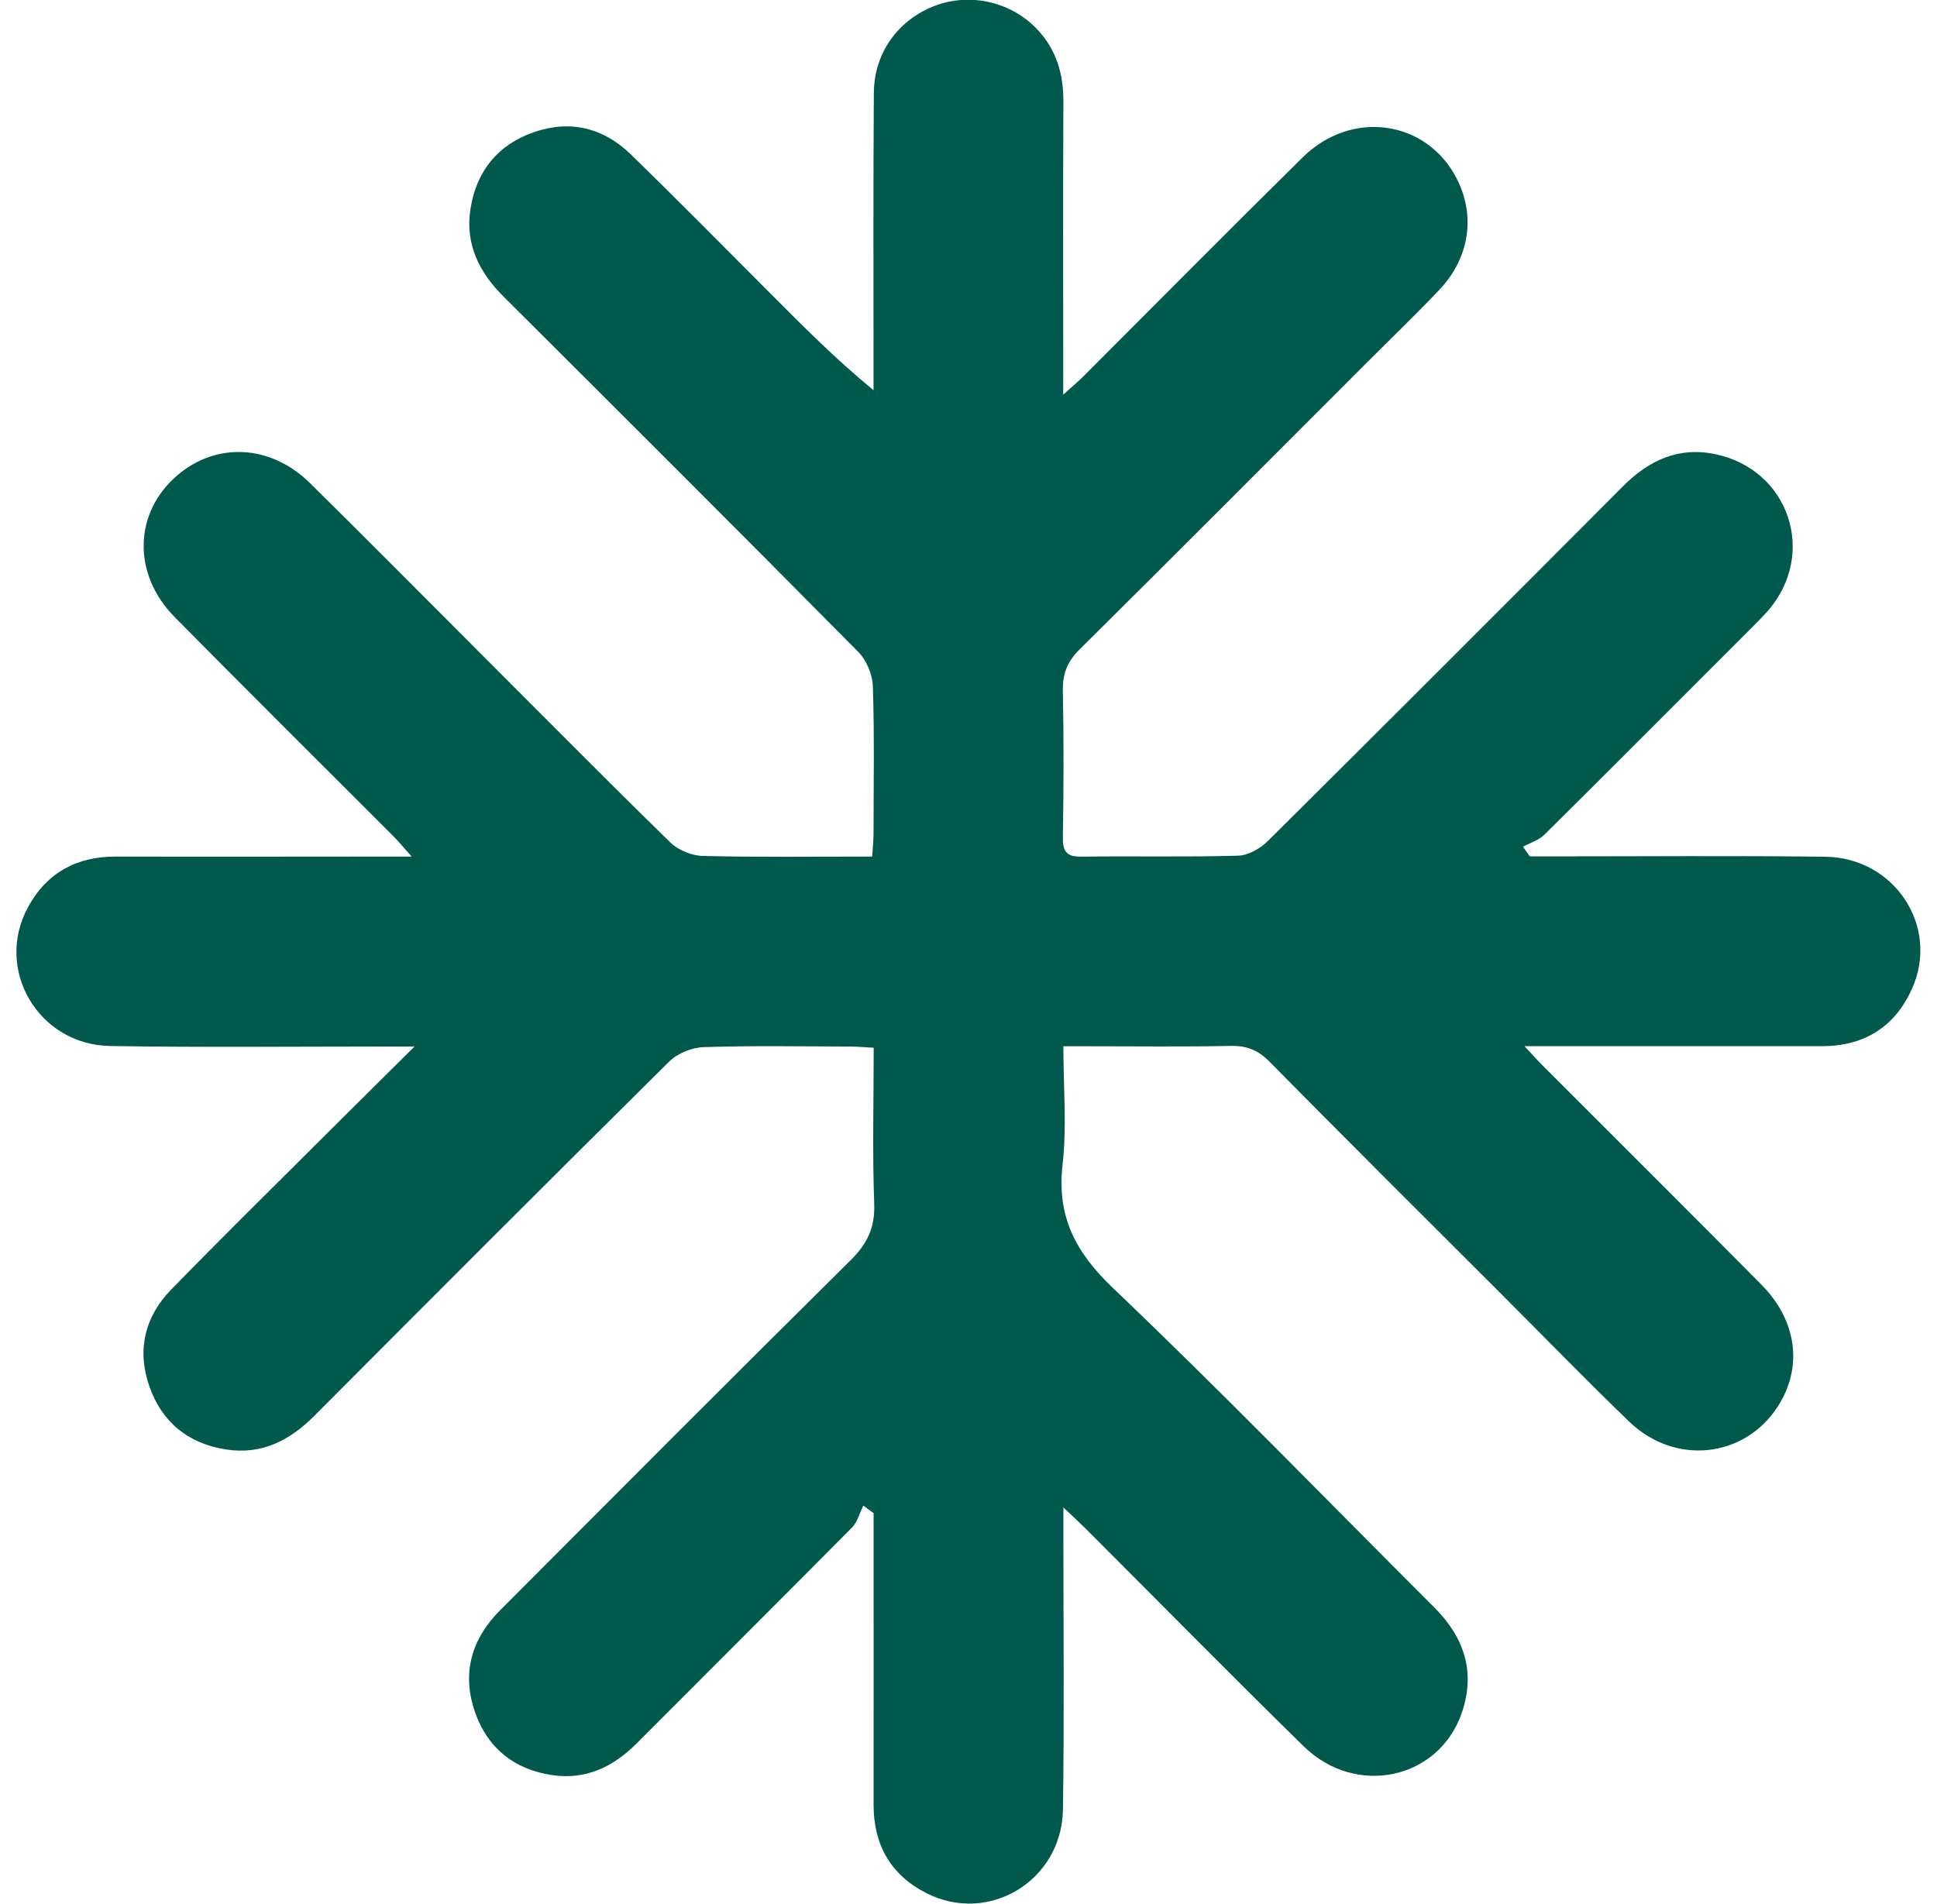<svg width="59" height="58" viewBox="0 0 59 58" fill="none" xmlns="http://www.w3.org/2000/svg">
<g id="Parking_Bus_Taxi_Crosswalk_Perimeter" clip-path="url(#clip0_473_13987)">
<path id="Vector" d="M32.39 31.887C32.39 33.14 32.497 34.322 32.366 35.478C32.186 37.061 32.755 38.151 33.902 39.243C37.229 42.415 40.429 45.72 43.683 48.968C44.596 49.88 44.955 50.938 44.525 52.185C43.825 54.218 41.3 54.763 39.707 53.202C37.474 51.014 35.282 48.785 33.071 46.575C32.897 46.401 32.714 46.235 32.39 45.927C32.39 46.314 32.39 46.543 32.39 46.769C32.39 49.556 32.418 52.343 32.377 55.128C32.344 57.297 30.119 58.646 28.218 57.678C27.129 57.125 26.607 56.204 26.609 54.978C26.612 52.237 26.609 49.496 26.609 46.755C26.609 46.537 26.609 46.319 26.609 46.101C26.506 46.025 26.402 45.946 26.296 45.87C26.184 46.093 26.122 46.366 25.956 46.535C23.772 48.739 21.571 50.929 19.382 53.126C18.669 53.839 17.832 54.234 16.814 54.082C15.665 53.91 14.853 53.264 14.47 52.166C14.056 50.981 14.361 49.932 15.237 49.055C18.788 45.496 22.337 41.93 25.912 38.393C26.416 37.895 26.653 37.404 26.628 36.682C26.571 35.124 26.612 33.562 26.612 31.922C26.329 31.906 26.089 31.884 25.849 31.884C24.376 31.881 22.903 31.854 21.433 31.903C21.076 31.914 20.637 32.091 20.384 32.342C16.762 35.927 13.162 39.535 9.565 43.145C8.819 43.894 7.956 44.328 6.886 44.161C5.739 43.984 4.93 43.333 4.549 42.235C4.165 41.132 4.407 40.118 5.216 39.287C6.67 37.794 8.155 36.331 9.63 34.859C10.573 33.919 11.52 32.982 12.626 31.884C12.179 31.884 11.945 31.884 11.711 31.884C8.925 31.884 6.139 31.914 3.354 31.868C1.162 31.832 -0.181 29.527 0.857 27.631C1.426 26.587 2.341 26.091 3.536 26.097C6.232 26.105 8.925 26.097 11.621 26.097C11.869 26.097 12.117 26.097 12.539 26.097C12.299 25.83 12.158 25.653 11.997 25.492C9.772 23.263 7.536 21.045 5.325 18.805C4.021 17.487 4.073 15.618 5.401 14.482C6.6 13.457 8.25 13.541 9.448 14.724C11.175 16.427 12.879 18.149 14.592 19.863C16.531 21.8 18.456 23.751 20.417 25.666C20.656 25.901 21.07 26.07 21.408 26.078C23.102 26.119 24.798 26.097 26.566 26.097C26.582 25.83 26.607 25.612 26.607 25.396C26.609 23.901 26.636 22.405 26.587 20.912C26.576 20.555 26.397 20.119 26.146 19.865C22.563 16.242 18.954 12.642 15.344 9.043C14.592 8.294 14.162 7.433 14.331 6.362C14.51 5.215 15.164 4.408 16.261 4.027C17.367 3.643 18.38 3.893 19.21 4.7C20.64 6.09 22.037 7.509 23.445 8.92C24.45 9.926 25.446 10.937 26.607 11.888C26.607 11.653 26.607 11.419 26.607 11.182C26.607 8.395 26.596 5.607 26.617 2.823C26.628 1.591 27.377 0.586 28.496 0.169C29.58 -0.232 30.825 0.065 31.612 0.913C32.181 1.528 32.393 2.261 32.39 3.092C32.377 5.765 32.385 8.438 32.385 11.111C32.385 11.356 32.385 11.604 32.385 12.024C32.657 11.779 32.834 11.632 32.995 11.471C35.222 9.245 37.436 7.005 39.678 4.795C41.175 3.319 43.463 3.656 44.375 5.449C44.95 6.58 44.762 7.861 43.836 8.836C43.136 9.574 42.398 10.283 41.679 11.002C38.749 13.934 35.824 16.871 32.881 19.789C32.51 20.157 32.366 20.525 32.374 21.037C32.404 22.533 32.399 24.029 32.374 25.522C32.366 25.971 32.516 26.108 32.957 26.099C34.542 26.078 36.129 26.116 37.711 26.07C38.022 26.061 38.389 25.852 38.621 25.62C42.237 22.029 45.84 18.424 49.437 14.814C50.224 14.024 51.128 13.601 52.253 13.838C54.497 14.31 55.352 16.866 53.857 18.601C53.694 18.789 53.514 18.964 53.339 19.141C51.243 21.239 49.148 23.342 47.041 25.432C46.869 25.601 46.608 25.677 46.39 25.797C46.458 25.895 46.529 25.993 46.597 26.091C46.834 26.091 47.071 26.091 47.308 26.091C50.072 26.091 52.833 26.067 55.597 26.102C57.713 26.13 59.085 28.23 58.241 30.118C57.721 31.285 56.784 31.873 55.499 31.873C52.781 31.873 50.063 31.873 47.346 31.873C47.103 31.873 46.861 31.873 46.434 31.873C46.703 32.162 46.858 32.334 47.025 32.5C49.233 34.712 51.45 36.914 53.65 39.137C54.745 40.243 54.916 41.663 54.151 42.851C53.135 44.426 51.017 44.657 49.62 43.309C48.299 42.033 47.022 40.717 45.723 39.42C43.37 37.066 41.006 34.718 38.67 32.347C38.321 31.993 37.97 31.854 37.48 31.865C36.053 31.895 34.626 31.876 33.199 31.876C32.957 31.876 32.714 31.876 32.388 31.876L32.39 31.887Z" fill="#00594C"/>
</g>
<defs>
<clipPath id="clip0_473_13987">
<rect width="58" height="58" fill="white" transform="translate(0.5)"/>
</clipPath>
</defs>
</svg>
